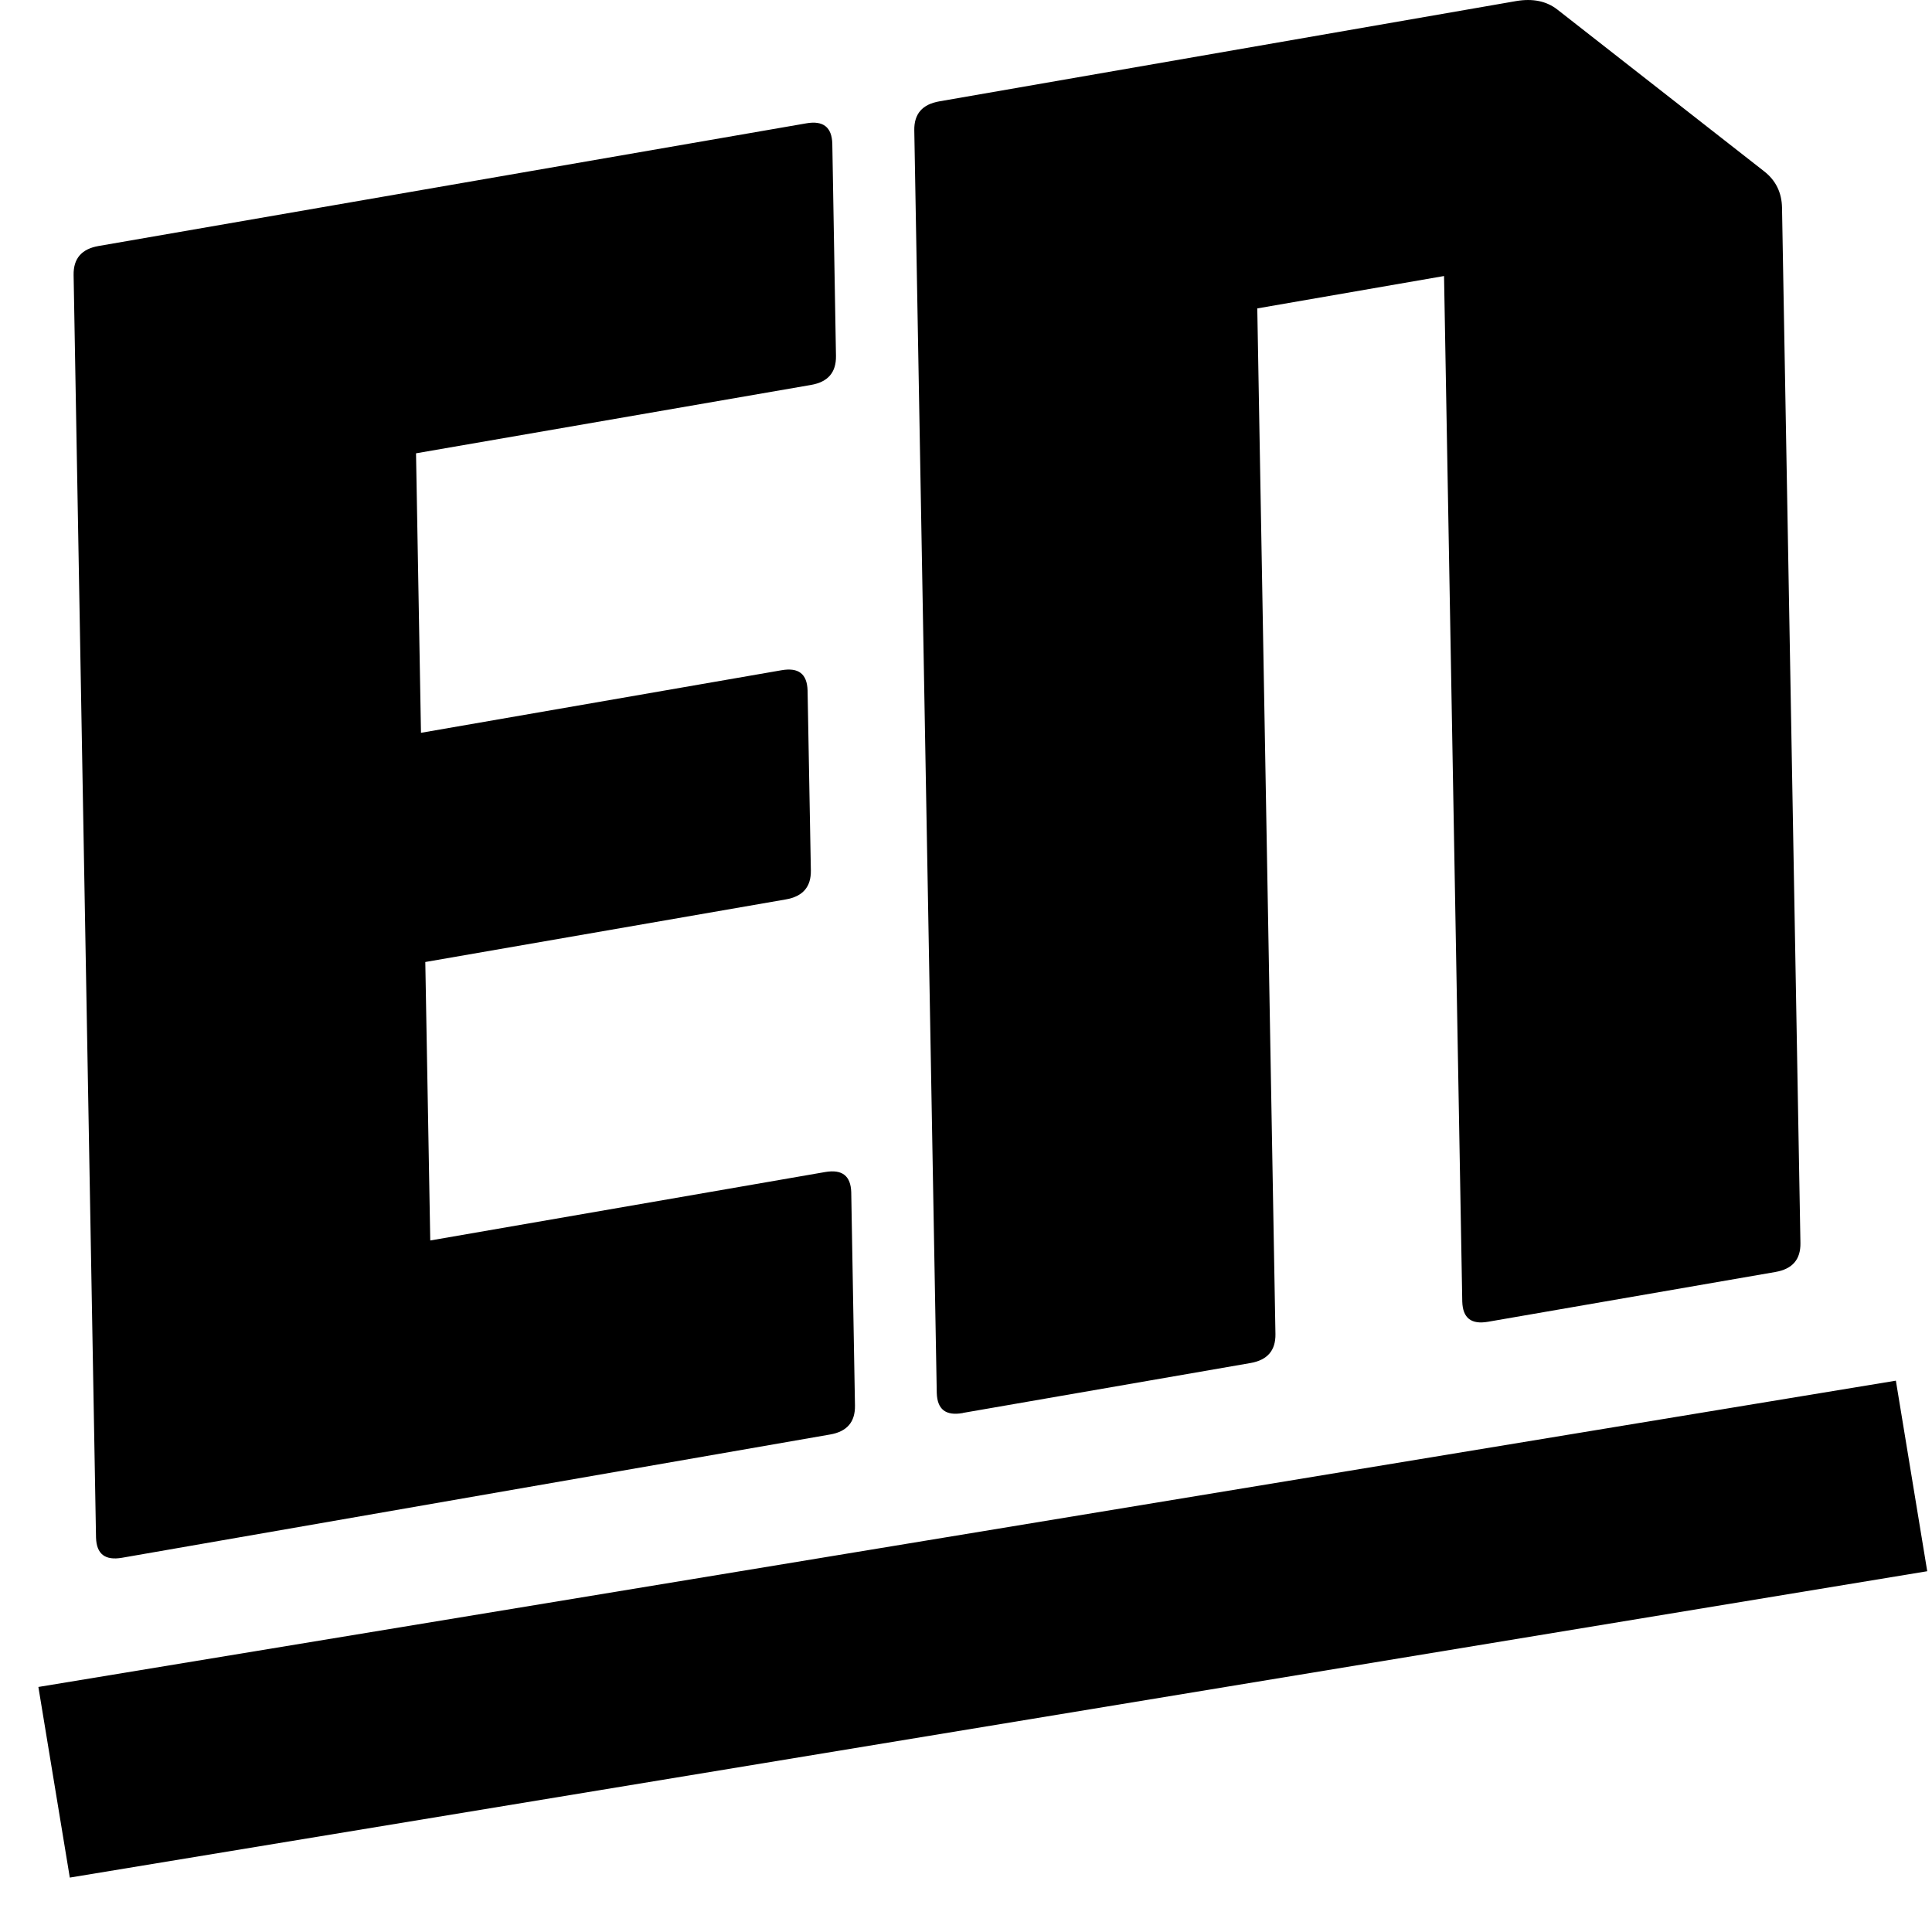 <svg width="30" height="30" viewBox="0 0 30 30" fill="none" xmlns="http://www.w3.org/2000/svg">
<path d="M29.926 24.398L1.084 29.155L0.596 26.195L29.439 21.439L29.926 24.398ZM12.521 1.915C12.784 1.869 12.916 1.976 12.924 2.228L12.981 5.527C12.985 5.782 12.858 5.931 12.595 5.977L6.46 7.039L6.537 11.379L12.138 10.407C12.401 10.362 12.532 10.465 12.54 10.72L12.591 13.517C12.595 13.772 12.466 13.92 12.203 13.966L6.604 14.938L6.681 19.262L12.815 18.199C13.079 18.154 13.21 18.26 13.218 18.512L13.276 21.826C13.28 22.081 13.152 22.23 12.889 22.275L1.894 24.189C1.631 24.234 1.499 24.131 1.491 23.876L1.143 4.27C1.139 4.014 1.267 3.866 1.53 3.82L12.521 1.915ZM23.546 0.016C23.798 -0.026 24.011 0.015 24.182 0.148L27.392 2.659C27.574 2.8 27.667 2.991 27.671 3.224L27.957 19.302C27.961 19.557 27.833 19.705 27.57 19.751L23.108 20.524C22.845 20.57 22.714 20.467 22.706 20.212L22.423 4.286L19.523 4.789L19.805 20.715C19.809 20.97 19.681 21.119 19.418 21.165L14.956 21.939L14.948 21.942C14.685 21.988 14.554 21.885 14.546 21.63L14.197 2.023C14.193 1.768 14.322 1.62 14.585 1.574L23.546 0.016Z" fill="black"/>
</svg>
